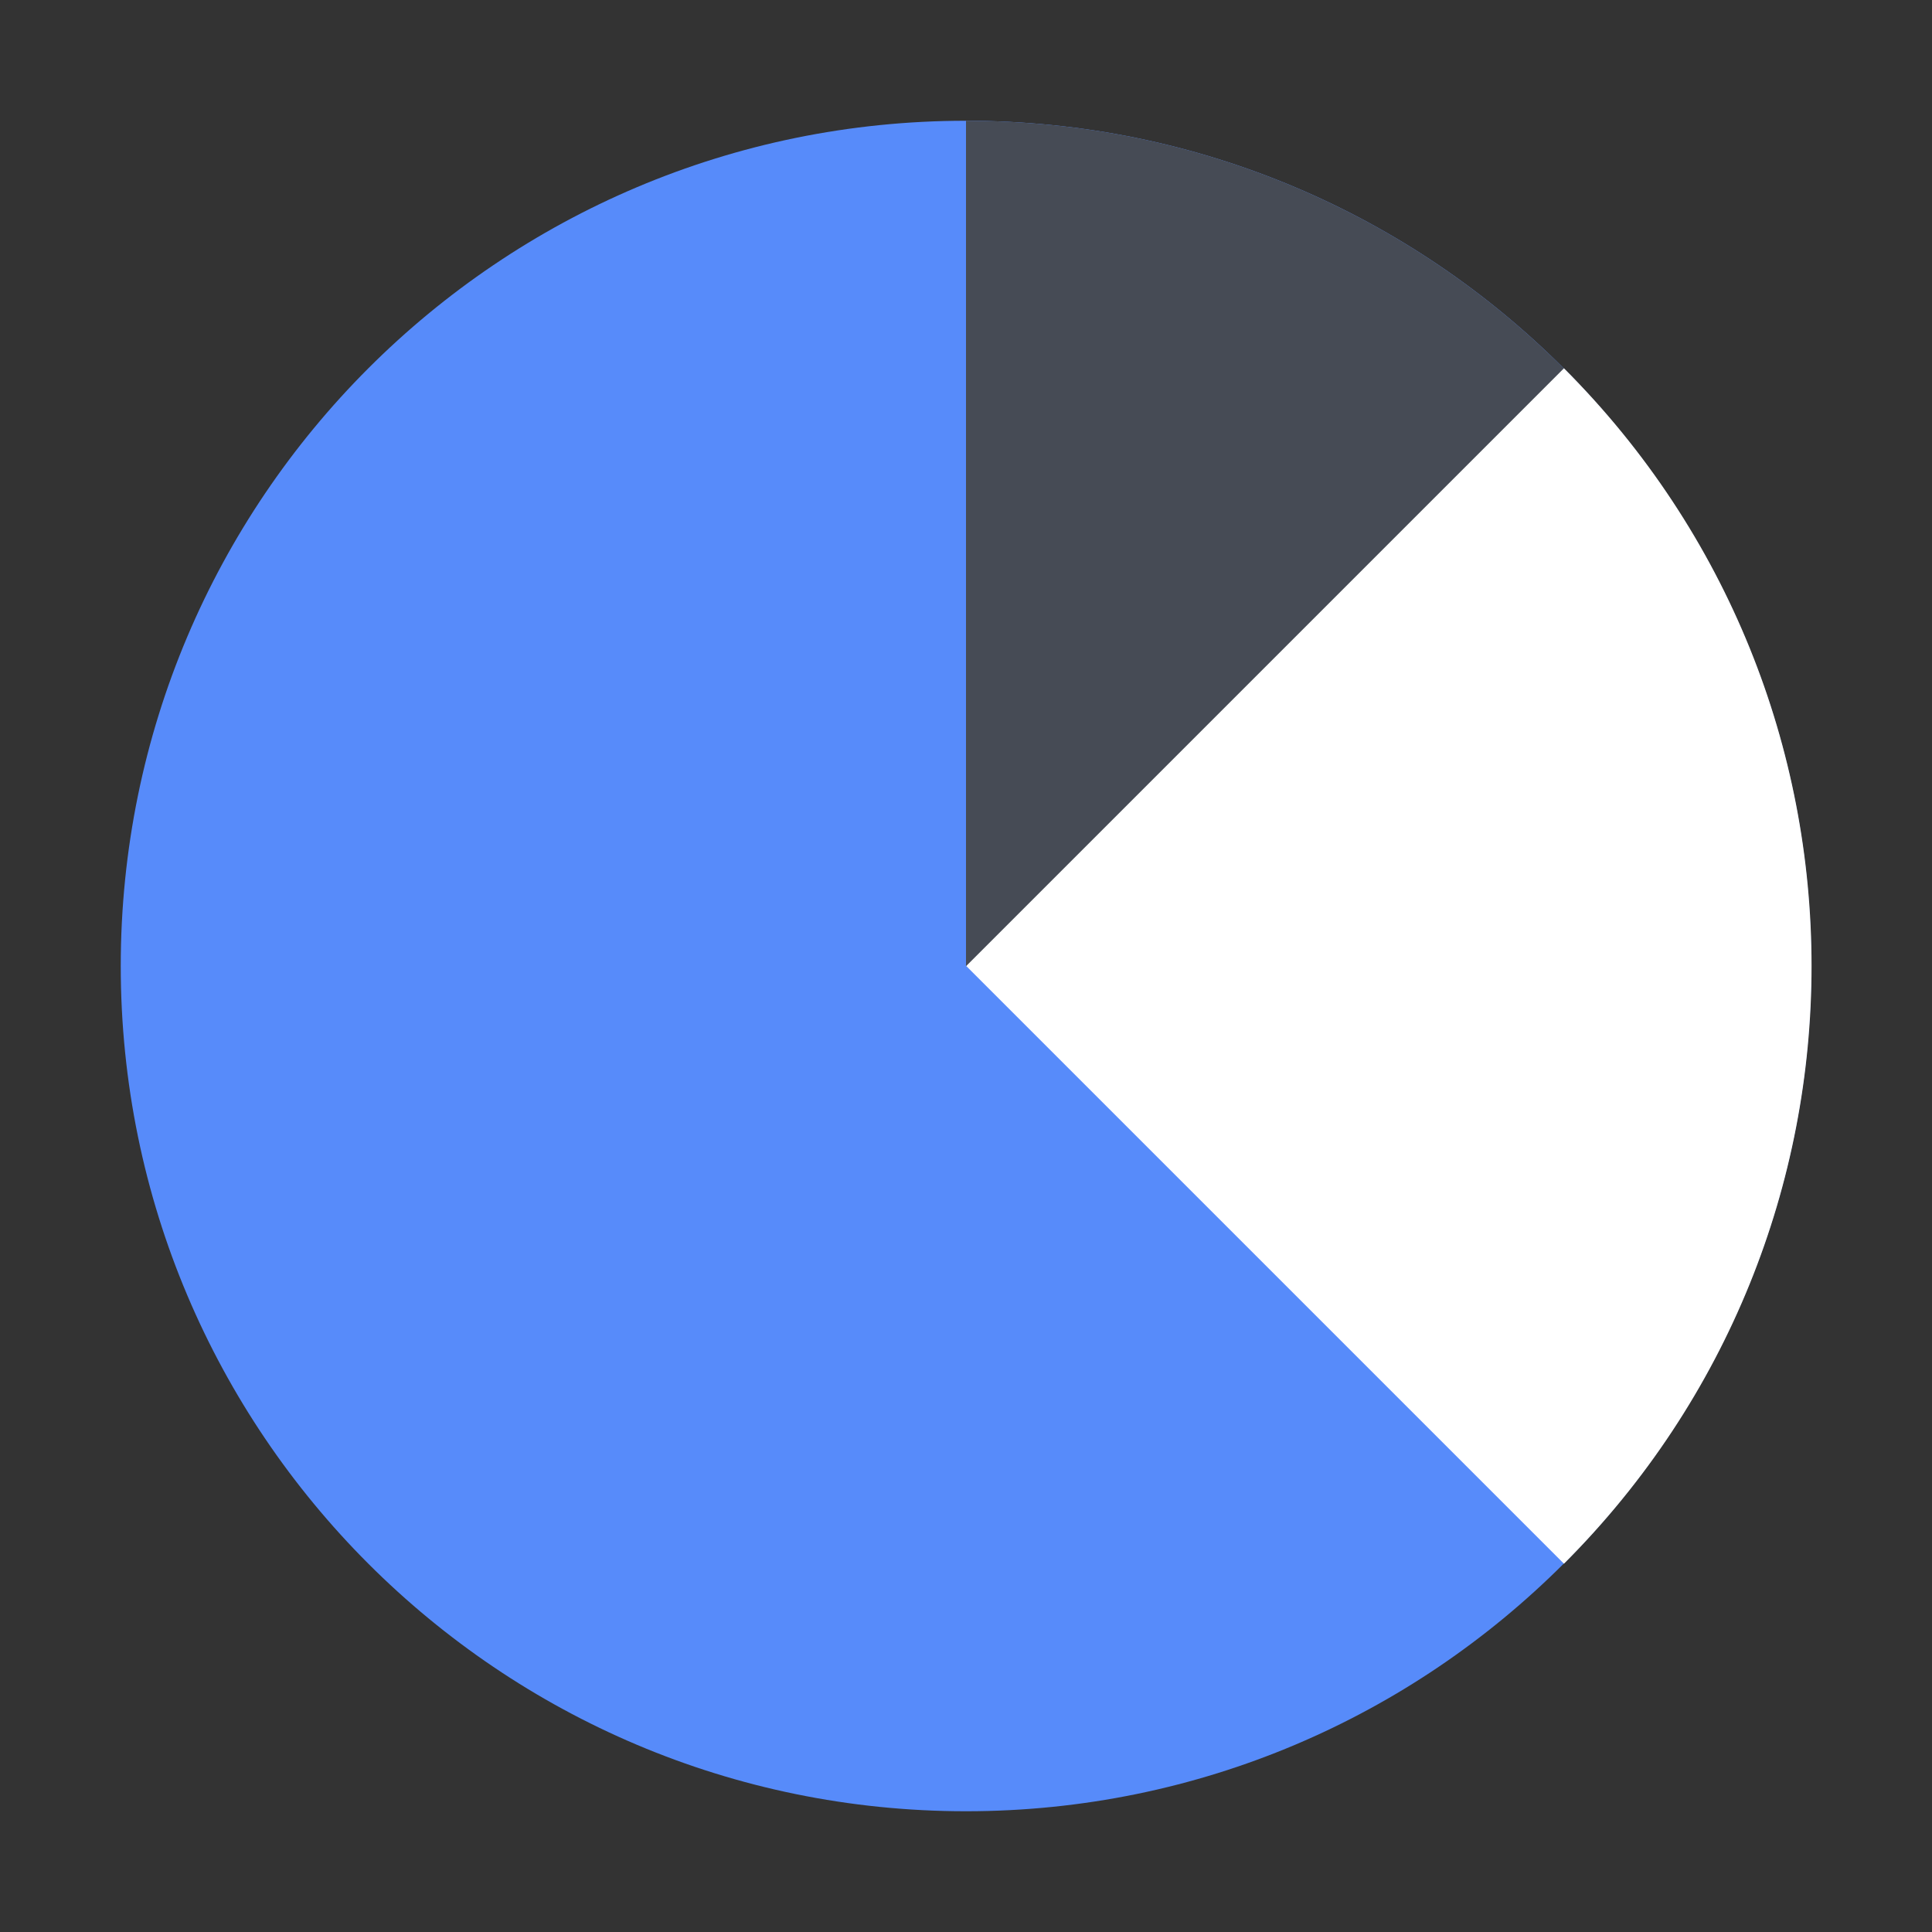 <svg xmlns="http://www.w3.org/2000/svg" fill="none" viewBox="0 0 32 32"><rect x="0" y="0" width="32" height="32" fill="#333333" stroke="none"/><path fill="#578BFA" d="M30 16c0 7.732-6.268 14-14 14S2 23.732 2 16 8.268 2 16 2s14 6.268 14 14"/><path fill="#464B55" d="M16 2v14h14c0-7.732-6.268-14-14-14"/><path fill="#FFFFFF" d="m25.904 6.1-9.9 9.9 9.9 9.9c5.468-5.468 5.468-14.332 0-19.8"/></svg>